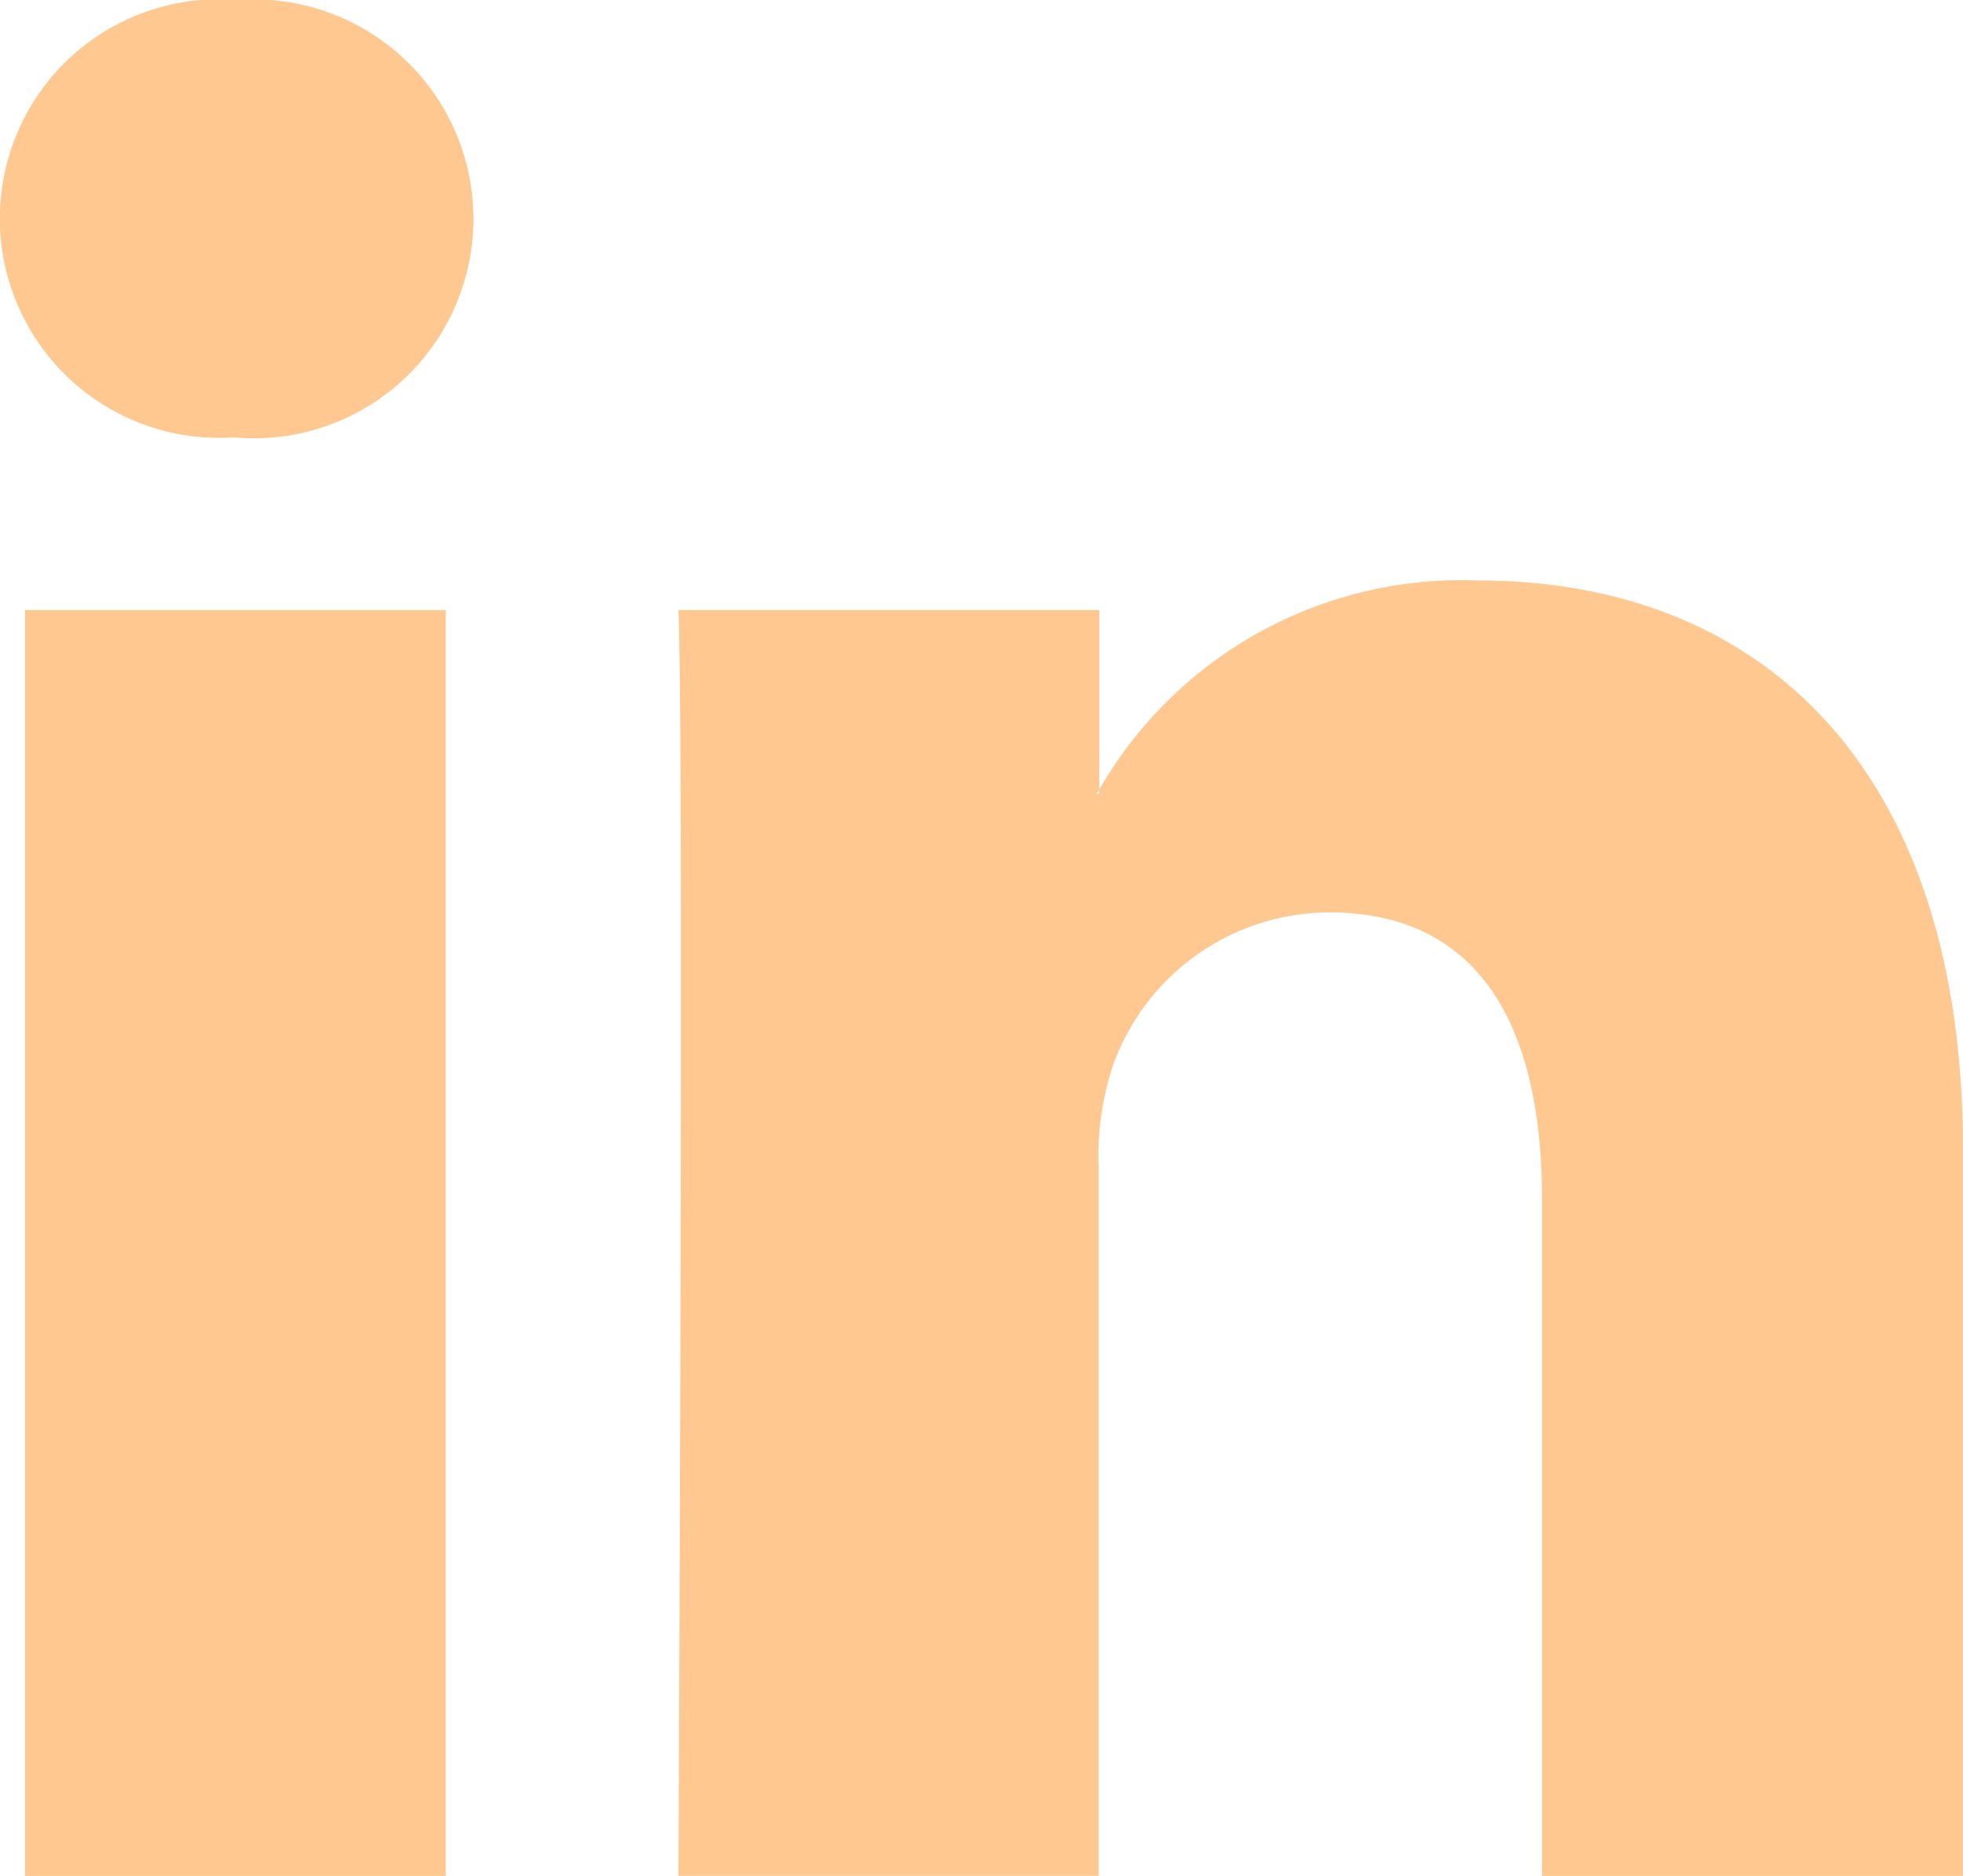 <svg xmlns="http://www.w3.org/2000/svg" width="27.243" height="26.032" viewBox="0 0 27.243 26.032"><path d="M27.243,25.519V35.591H21.4v-9.4c0-2.361-.845-3.972-2.958-3.972a3.2,3.2,0,0,0-3,2.136,4,4,0,0,0-.194,1.424v9.81H9.415s.079-15.916,0-17.565h5.841v2.49c-.012.019-.027.039-.038.057h.038v-.057a5.8,5.8,0,0,1,5.264-2.9C24.362,17.613,27.243,20.123,27.243,25.519ZM3.305,9.558a3.044,3.044,0,1,0-.078,6.071h.039a3.045,3.045,0,1,0,.039-6.071ZM.347,35.591H6.186V18.025H.347Z" transform="translate(0 -9.558)" fill="#ffc891"/></svg>